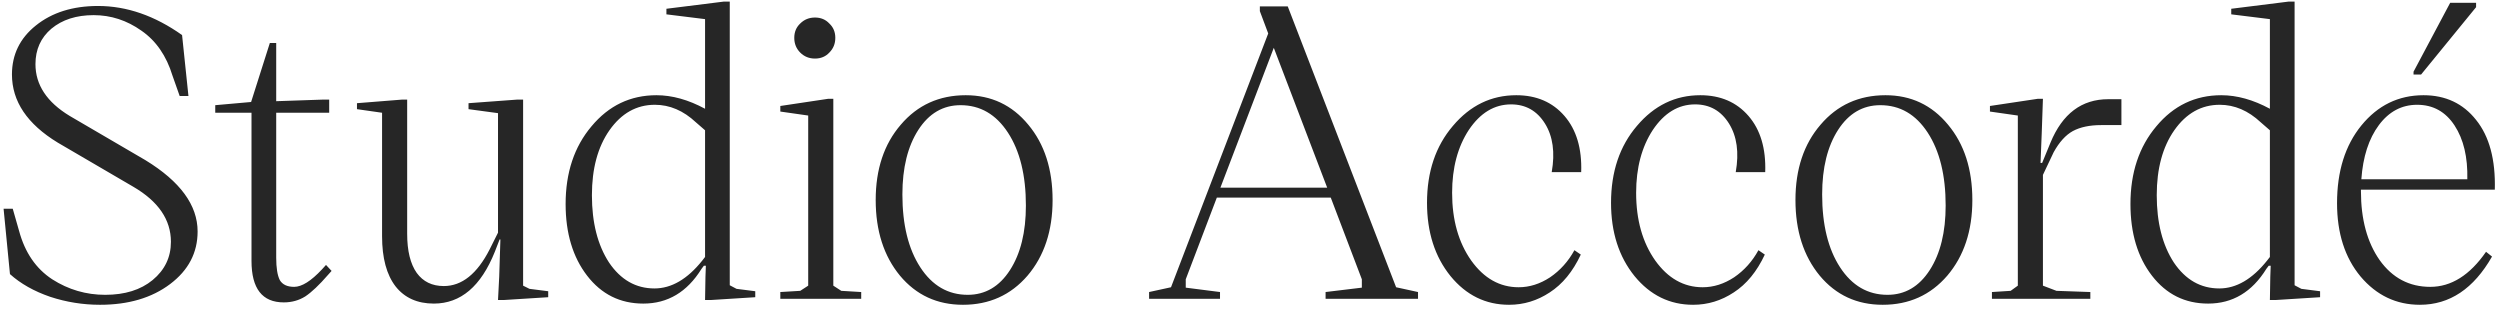 <svg width="251" height="31" viewBox="0 0 251 31" fill="none" xmlns="http://www.w3.org/2000/svg">
<g clip-path="url(#clip0_209_4)">
<path d="M10.04 30.6C8.333 30.6 6.667 30.334 5.04 29.8C3.413 29.24 2.067 28.48 1 27.52L0.36 20.96H1.28L1.92 23.2C2.507 25.36 3.613 26.974 5.24 28.04C6.867 29.08 8.64 29.6 10.56 29.6C12.533 29.6 14.12 29.107 15.32 28.12C16.547 27.107 17.16 25.827 17.16 24.28C17.16 22.067 15.907 20.227 13.4 18.76L5.8 14.32C2.733 12.454 1.2 10.174 1.2 7.48C1.2 5.48 2 3.84 3.6 2.56C5.227 1.253 7.307 0.6 9.84 0.6C12.72 0.6 15.533 1.573 18.28 3.52L18.92 9.64H18.04L17.32 7.6C16.707 5.6 15.667 4.093 14.2 3.08C12.733 2.04 11.133 1.52 9.4 1.52C7.667 1.52 6.253 1.973 5.16 2.88C4.093 3.787 3.56 4.973 3.56 6.44C3.56 8.52 4.707 10.254 7 11.64L14.6 16.08C18.093 18.213 19.84 20.6 19.84 23.24C19.84 25.373 18.92 27.134 17.08 28.52C15.24 29.907 12.893 30.6 10.04 30.6ZM28.491 30.36C26.331 30.36 25.251 28.974 25.251 26.2V11.32H21.611V10.56L25.211 10.24L27.091 4.32H27.731V10.16L32.411 10H33.051V11.32H27.731V25.88C27.731 26.893 27.851 27.64 28.091 28.12C28.357 28.573 28.837 28.8 29.531 28.8C30.304 28.8 31.237 28.213 32.331 27.04L32.731 26.6L33.291 27.2L32.931 27.6C32.051 28.613 31.291 29.334 30.651 29.76C30.011 30.16 29.291 30.36 28.491 30.36ZM43.56 30.48C41.907 30.48 40.627 29.907 39.72 28.76C38.813 27.587 38.36 25.907 38.36 23.72V11.32L35.84 10.96V10.36L40.36 10H40.88V23.48C40.88 25.187 41.2 26.494 41.84 27.4C42.48 28.28 43.386 28.72 44.56 28.72C46.373 28.72 47.907 27.494 49.16 25.04L50 23.36V11.36L47.04 10.96V10.36L51.92 10H52.52V28.68L53.16 29L55.04 29.24V29.84L50.6 30.12H50L50.12 27.8L50.24 24.04H50.16L49.68 25.28C48.293 28.747 46.253 30.48 43.56 30.48ZM64.588 30.48C62.268 30.48 60.388 29.547 58.948 27.68C57.508 25.814 56.788 23.413 56.788 20.48C56.788 17.334 57.654 14.733 59.388 12.68C61.121 10.6 63.294 9.56 65.908 9.56C67.481 9.56 69.108 10.014 70.788 10.92V1.92L66.908 1.44V0.88L72.668 0.16H73.268V28.64L73.948 29L75.828 29.24V29.84L71.388 30.12H70.788L70.828 27.8L70.868 26.68H70.668L70.428 27C68.988 29.32 67.041 30.48 64.588 30.48ZM59.428 19.6C59.428 22.347 60.001 24.6 61.148 26.36C62.321 28.093 63.841 28.96 65.708 28.96C67.414 28.96 69.014 28.027 70.508 26.16L70.788 25.8V13.08L69.868 12.28C68.614 11.107 67.241 10.52 65.748 10.52C63.908 10.52 62.388 11.373 61.188 13.08C60.014 14.76 59.428 16.933 59.428 19.6ZM83.264 5.28C82.891 5.68 82.411 5.88 81.825 5.88C81.238 5.88 80.745 5.68 80.344 5.28C79.945 4.88 79.745 4.387 79.745 3.8C79.745 3.213 79.945 2.733 80.344 2.36C80.745 1.96 81.238 1.76 81.825 1.76C82.411 1.76 82.891 1.96 83.264 2.36C83.665 2.733 83.865 3.213 83.865 3.8C83.865 4.387 83.665 4.88 83.264 5.28ZM78.344 30V29.32L80.344 29.2L81.144 28.68V11.6L78.344 11.2V10.64L83.144 9.92H83.665V28.68L84.465 29.2L86.465 29.32V30H78.344ZM96.68 30.6C94.094 30.6 91.987 29.627 90.36 27.68C88.734 25.707 87.92 23.174 87.92 20.08C87.92 16.987 88.76 14.467 90.44 12.52C92.12 10.547 94.294 9.56 96.96 9.56C99.52 9.56 101.614 10.547 103.24 12.52C104.867 14.467 105.68 16.987 105.68 20.08C105.68 23.174 104.84 25.707 103.16 27.68C101.48 29.627 99.32 30.6 96.68 30.6ZM90.6 19.52C90.6 22.56 91.2 25 92.4 26.84C93.6 28.68 95.187 29.6 97.16 29.6C98.92 29.6 100.334 28.773 101.4 27.12C102.467 25.467 103 23.307 103 20.64C103 17.6 102.4 15.16 101.2 13.32C100 11.48 98.414 10.56 96.44 10.56C94.68 10.56 93.267 11.387 92.2 13.04C91.134 14.694 90.6 16.854 90.6 19.52ZM133.089 30V29.32L136.729 28.88V28.04L133.609 19.84H122.169L119.049 28.04V28.88L122.489 29.32V30H115.369V29.32L117.569 28.84L127.329 3.36L126.489 1.12V0.64H129.289L140.169 28.84L142.369 29.32V30H133.089ZM122.529 18.84H133.249L127.889 4.8L122.529 18.84ZM151.512 30.6C149.165 30.6 147.205 29.64 145.632 27.72C144.059 25.773 143.272 23.32 143.272 20.36C143.272 17.24 144.139 14.667 145.872 12.64C147.605 10.587 149.725 9.56 152.232 9.56C154.259 9.56 155.872 10.254 157.072 11.64C158.272 13.027 158.832 14.907 158.752 17.28H155.792C156.139 15.307 155.912 13.68 155.112 12.4C154.312 11.12 153.179 10.48 151.712 10.48C150.032 10.48 148.619 11.334 147.472 13.04C146.352 14.747 145.792 16.854 145.792 19.36C145.792 22.08 146.432 24.347 147.712 26.16C148.992 27.947 150.579 28.84 152.472 28.84C153.565 28.84 154.619 28.507 155.632 27.84C156.645 27.147 157.459 26.24 158.072 25.12L158.712 25.56C157.912 27.267 156.872 28.534 155.592 29.36C154.339 30.187 152.979 30.6 151.512 30.6ZM169.988 30.6C167.642 30.6 165.682 29.64 164.108 27.72C162.535 25.773 161.748 23.32 161.748 20.36C161.748 17.24 162.615 14.667 164.348 12.64C166.082 10.587 168.202 9.56 170.708 9.56C172.735 9.56 174.348 10.254 175.548 11.64C176.748 13.027 177.308 14.907 177.228 17.28H174.268C174.615 15.307 174.388 13.68 173.588 12.4C172.788 11.12 171.655 10.48 170.188 10.48C168.508 10.48 167.095 11.334 165.948 13.04C164.828 14.747 164.268 16.854 164.268 19.36C164.268 22.08 164.908 24.347 166.188 26.16C167.468 27.947 169.055 28.84 170.948 28.84C172.042 28.84 173.095 28.507 174.108 27.84C175.122 27.147 175.935 26.24 176.548 25.12L177.188 25.56C176.388 27.267 175.348 28.534 174.068 29.36C172.815 30.187 171.455 30.6 169.988 30.6ZM189.024 30.6C186.437 30.6 184.331 29.627 182.704 27.68C181.077 25.707 180.264 23.174 180.264 20.08C180.264 16.987 181.104 14.467 182.784 12.52C184.464 10.547 186.637 9.56 189.304 9.56C191.864 9.56 193.957 10.547 195.584 12.52C197.211 14.467 198.024 16.987 198.024 20.08C198.024 23.174 197.184 25.707 195.504 27.68C193.824 29.627 191.664 30.6 189.024 30.6ZM182.944 19.52C182.944 22.56 183.544 25 184.744 26.84C185.944 28.68 187.531 29.6 189.504 29.6C191.264 29.6 192.677 28.773 193.744 27.12C194.811 25.467 195.344 23.307 195.344 20.64C195.344 17.6 194.744 15.16 193.544 13.32C192.344 11.48 190.757 10.56 188.784 10.56C187.024 10.56 185.611 11.387 184.544 13.04C183.477 14.694 182.944 16.854 182.944 19.52ZM199.99 30V29.32L201.87 29.2L202.59 28.68V11.6L199.79 11.2V10.64L204.59 9.92H205.11L204.99 13.36L204.87 16.36H205.03L205.87 14.32C207.07 11.414 209.003 9.96 211.67 9.96H212.99V12.56H210.95C209.803 12.56 208.856 12.76 208.11 13.16C207.39 13.56 206.75 14.267 206.19 15.28L205.11 17.56V28.68L206.47 29.2L209.87 29.32V30H199.99ZM221.697 30.48C219.377 30.48 217.497 29.547 216.057 27.68C214.617 25.814 213.897 23.413 213.897 20.48C213.897 17.334 214.764 14.733 216.497 12.68C218.23 10.6 220.404 9.56 223.017 9.56C224.59 9.56 226.217 10.014 227.897 10.92V1.92L224.017 1.44V0.88L229.777 0.16H230.377V28.64L231.057 29L232.937 29.24V29.84L228.497 30.12H227.897L227.937 27.8L227.977 26.68H227.777L227.537 27C226.097 29.32 224.15 30.48 221.697 30.48ZM216.537 19.6C216.537 22.347 217.11 24.6 218.257 26.36C219.43 28.093 220.95 28.96 222.817 28.96C224.524 28.96 226.124 28.027 227.617 26.16L227.897 25.8V13.08L226.977 12.28C225.724 11.107 224.35 10.52 222.857 10.52C221.017 10.52 219.497 11.373 218.297 13.08C217.124 14.76 216.537 16.933 216.537 19.6ZM242.959 30.6C240.586 30.6 238.599 29.654 236.999 27.76C235.426 25.867 234.639 23.413 234.639 20.4C234.639 17.2 235.452 14.6 237.079 12.6C238.732 10.573 240.812 9.56 243.319 9.56C245.532 9.56 247.292 10.387 248.599 12.04C249.932 13.694 250.559 16.027 250.479 19.04H237.039V19.2C237.039 22.027 237.666 24.334 238.919 26.12C240.199 27.907 241.892 28.8 243.999 28.8C246.106 28.8 247.972 27.627 249.599 25.28L250.199 25.76C248.359 28.987 245.946 30.6 242.959 30.6ZM237.079 18H247.719C247.772 15.787 247.346 13.987 246.439 12.6C245.532 11.213 244.279 10.52 242.679 10.52C241.132 10.52 239.852 11.2 238.839 12.56C237.826 13.92 237.239 15.733 237.079 18ZM242.319 7.48V7.2L245.999 0.28H248.599V0.72L243.079 7.48H242.319Z" fill="#262626"/>
</g>
<defs>
<clipPath id="clip0_209_4">
<rect width="251" height="31" fill="white"/>
</clipPath>
</defs>
</svg>
